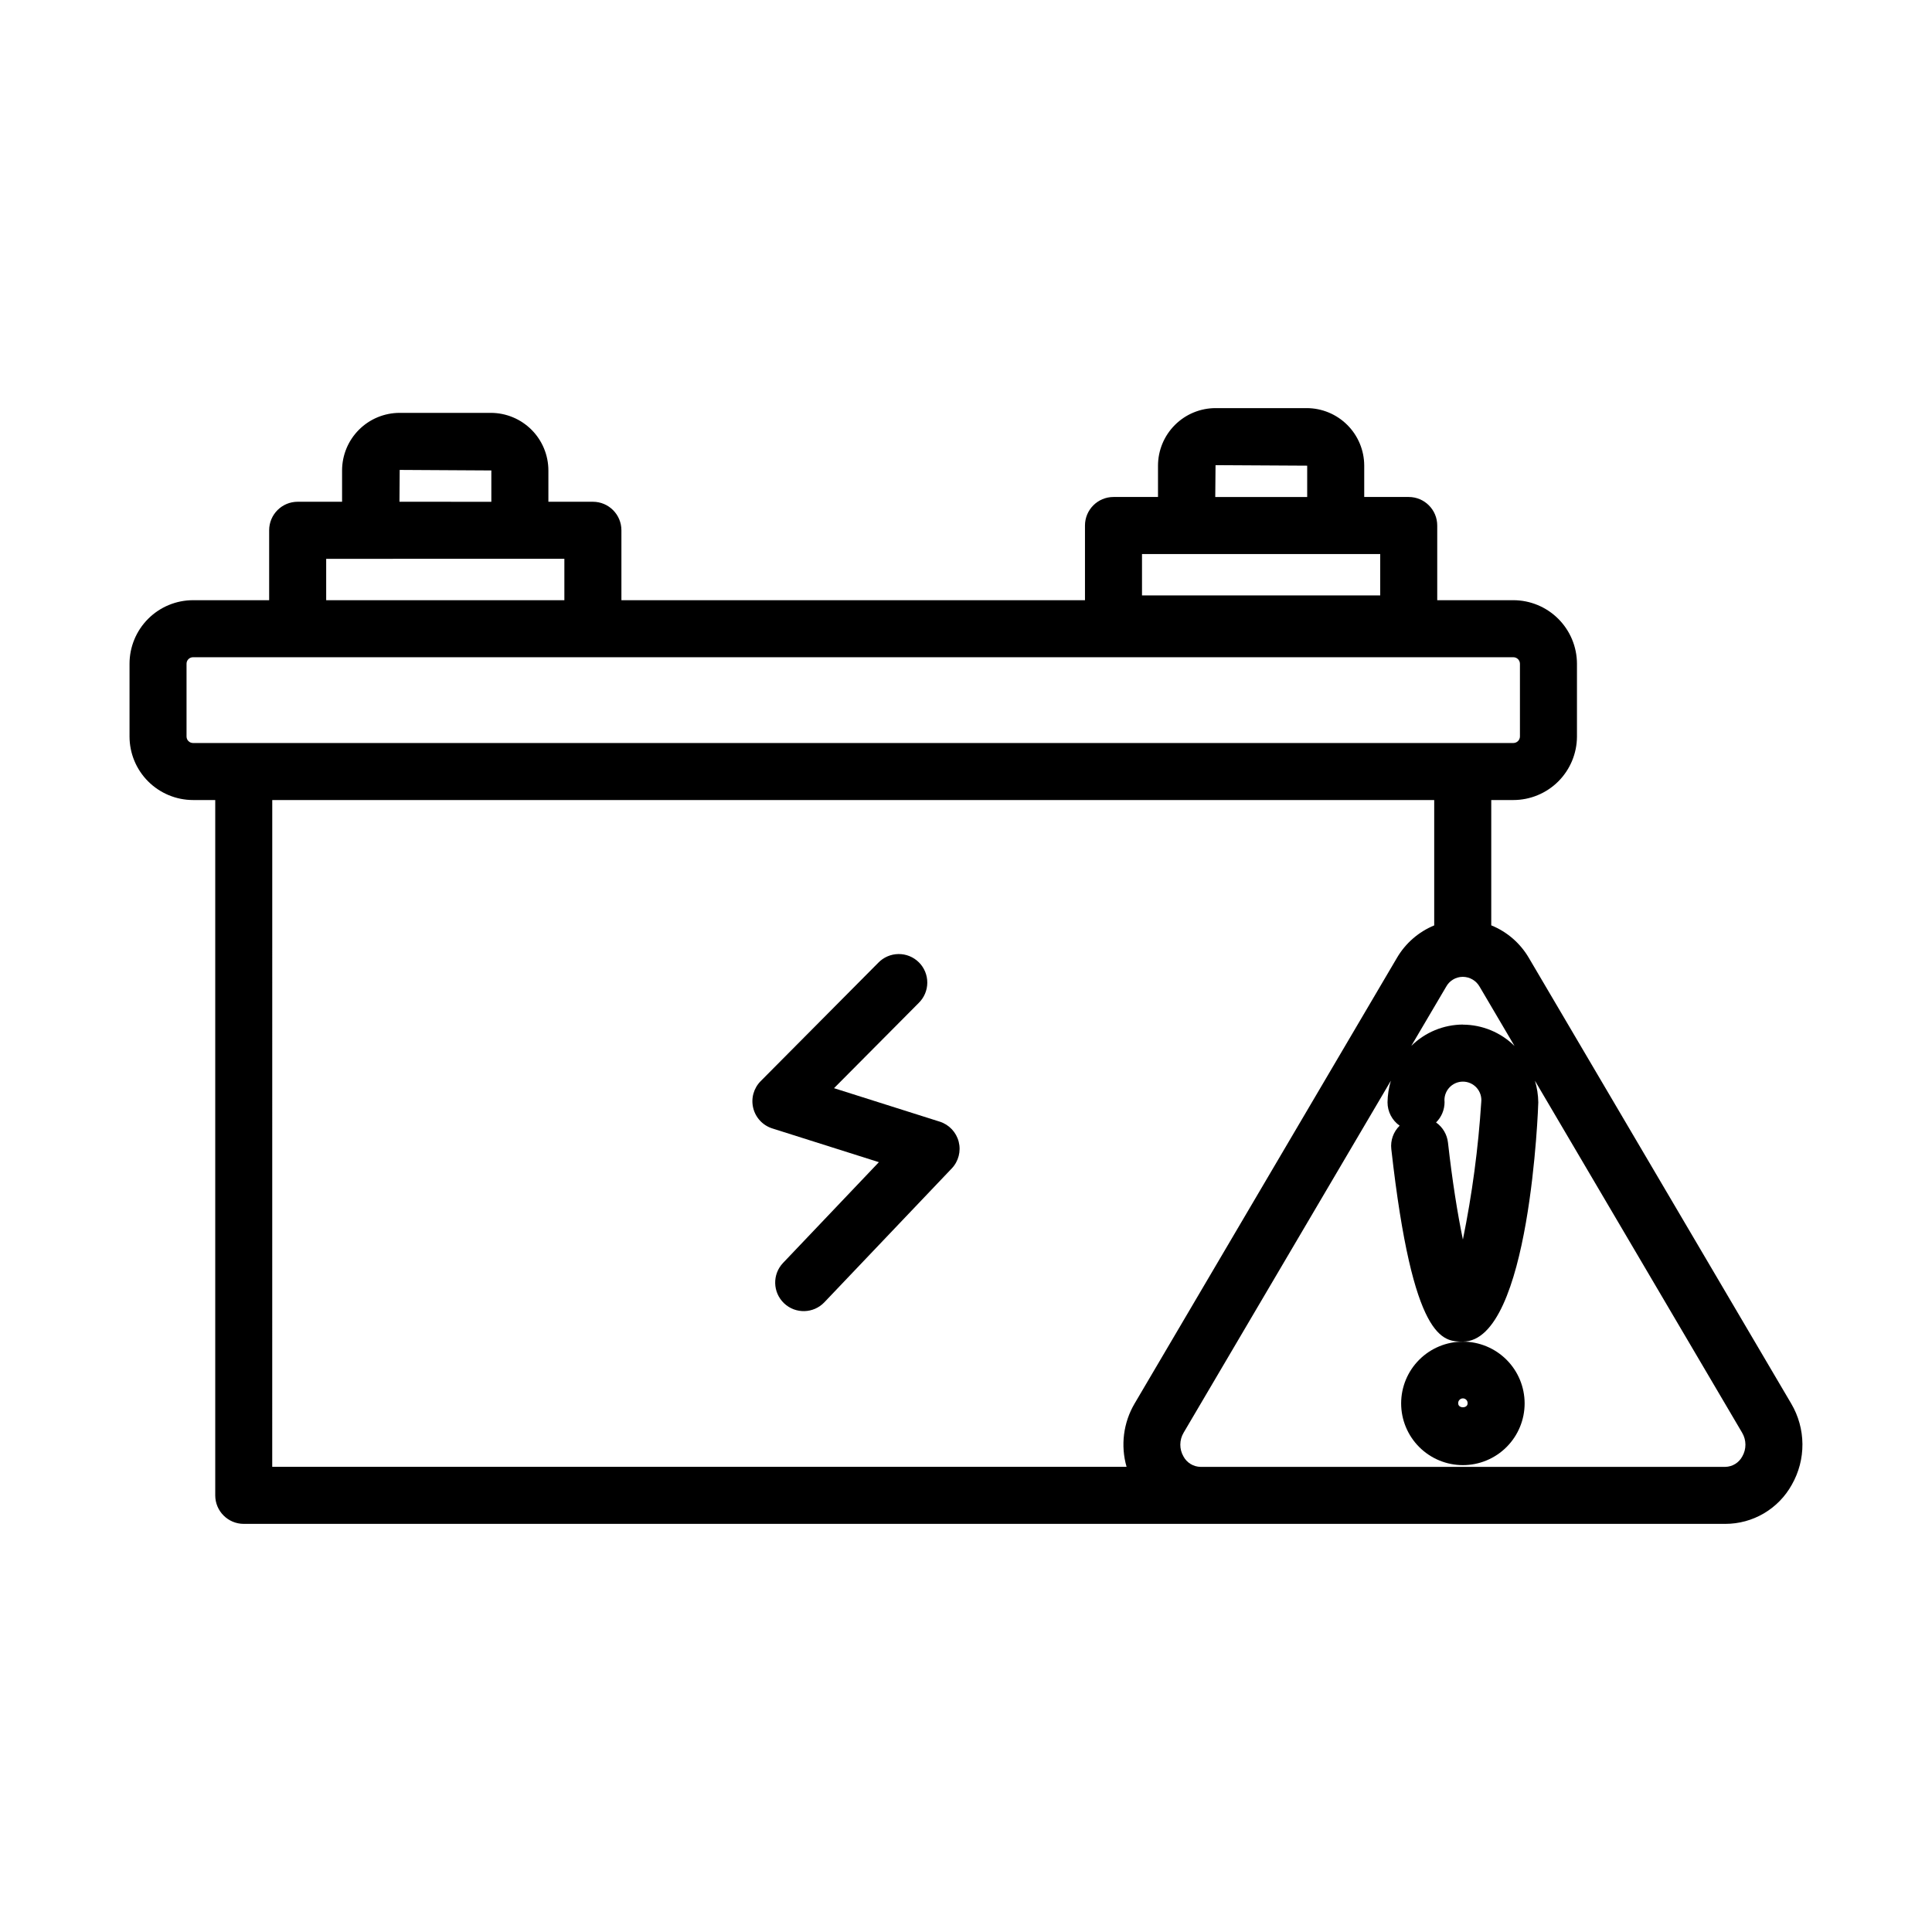 <?xml version="1.0" encoding="UTF-8"?>
<!-- Uploaded to: SVG Find, www.svgrepo.com, Generator: SVG Find Mixer Tools -->
<svg fill="#000000" width="800px" height="800px" version="1.1" viewBox="144 144 512 512" xmlns="http://www.w3.org/2000/svg">
 <g>
  <path d="m392.98 441.23-27.957-8.852 22.43-22.57c1.453-1.414 2.277-3.348 2.289-5.375 0.012-2.027-0.789-3.973-2.227-5.402-1.438-1.43-3.387-2.223-5.414-2.199-2.027 0.023-3.961 0.859-5.363 2.32l-31.152 31.363c-1.855 1.871-2.606 4.57-1.973 7.129 0.629 2.559 2.543 4.606 5.059 5.402l28.242 8.941-25.398 26.703c-2.879 3.023-2.758 7.809 0.266 10.688 3.023 2.879 7.809 2.758 10.688-0.266l33.754-35.465h0.004c1.793-1.887 2.488-4.566 1.836-7.09-0.648-2.519-2.555-4.531-5.035-5.316z"/>
  <path d="m549.15 397.83c-2.281-3.887-5.777-6.91-9.953-8.605v-33.207h5.836c4.469 0 8.758-1.77 11.922-4.926 3.164-3.16 4.945-7.441 4.957-11.91v-19.289c-0.012-4.469-1.797-8.75-4.961-11.906s-7.449-4.93-11.918-4.93h-20.152v-19.793c0-4.172-3.383-7.559-7.559-7.559h-11.789v-8.301c-0.004-4.043-1.613-7.918-4.473-10.777-2.856-2.859-6.734-4.469-10.777-4.473h-24.152c-4.043 0.004-7.918 1.613-10.777 4.473s-4.469 6.734-4.473 10.777v8.301h-11.793c-4.176 0-7.559 3.387-7.559 7.559v19.793h-122.85v-18.527c0-4.176-3.387-7.559-7.559-7.559h-11.793v-8.301c-0.004-4.043-1.613-7.922-4.469-10.781-2.859-2.859-6.734-4.469-10.777-4.477h-24.184c-4.043 0.008-7.918 1.617-10.777 4.477-2.856 2.859-4.465 6.738-4.469 10.781v8.305l-11.77-0.004c-4.172 0-7.555 3.383-7.555 7.559v18.531h-20.152v-0.004c-4.469 0-8.75 1.773-11.91 4.93s-4.938 7.438-4.941 11.906v19.289c0.004 4.465 1.777 8.742 4.934 11.898 3.16 3.156 7.438 4.934 11.902 4.938h5.879v184.27c0 4.172 3.383 7.555 7.559 7.555h392.62c3.598 0.004 7.133-0.961 10.234-2.785 3.098-1.828 5.656-4.449 7.398-7.598 1.867-3.273 2.84-6.988 2.812-10.758-0.027-3.773-1.051-7.469-2.965-10.719zm-83.02-130.56 24.289 0.137v8.301h-24.363zm-19.488 23.555h63.129v10.969l-63.129-0.004zm-196.72-22.293 24.289 0.141v8.305l-24.348-0.004zm-19.48 23.559 63.121-0.004v10.969h-63.121zm301.24 123.43v-0.004c-5.125 0.023-10.035 2.055-13.68 5.66l9.215-15.641c0.871-1.633 2.57-2.66 4.426-2.668 1.867 0.004 3.586 1.02 4.492 2.648l9.234 15.684c-3.641-3.609-8.559-5.641-13.688-5.66zm4.863 20.57v-0.004c-0.789 12.234-2.414 24.398-4.863 36.406-1.406-6.758-2.82-15.586-3.953-25.695-0.242-2.148-1.391-4.094-3.16-5.34 1.441-1.418 2.25-3.356 2.254-5.379-0.156-1.383 0.285-2.769 1.215-3.805 0.926-1.039 2.254-1.633 3.644-1.633 1.395 0 2.719 0.594 3.648 1.633 0.926 1.035 1.367 2.422 1.215 3.805zm-343.11-96.91v-19.289c0-0.953 0.773-1.719 1.723-1.719h349.88c0.961-0.008 1.746 0.758 1.762 1.719v19.289c-0.012 0.961-0.801 1.73-1.762 1.723h-349.88c-0.953 0-1.723-0.77-1.723-1.723zm22.715 16.836h307.93v33.227c-4.148 1.711-7.621 4.734-9.883 8.609l-69.527 118.12c-2.973 5.055-3.738 11.113-2.117 16.75h-226.41zm389.57 173.96c-0.891 1.668-2.613 2.723-4.504 2.758h-139.05c-1.898-0.027-3.637-1.082-4.535-2.758-1.129-1.957-1.113-4.371 0.047-6.312l54.914-93.262v0.004c-0.559 1.852-0.855 3.773-0.883 5.711-0.004 2.465 1.195 4.777 3.211 6.199-1.656 1.621-2.473 3.918-2.207 6.219 5.723 51 13.699 51 18.973 51 17.855 0 19.977-62.77 19.977-63.406v0.004c-0.027-1.945-0.328-3.875-0.891-5.734l54.914 93.289v0.004c1.152 1.934 1.164 4.34 0.035 6.285z"/>
  <path d="m531.68 499.55c-4.34 0-8.5 1.723-11.57 4.793-3.07 3.066-4.793 7.231-4.793 11.57s1.723 8.5 4.793 11.57c3.07 3.07 7.231 4.793 11.57 4.793s8.504-1.723 11.57-4.793c3.07-3.07 4.793-7.231 4.793-11.57-0.004-4.34-1.727-8.5-4.797-11.566-3.066-3.066-7.227-4.793-11.566-4.797zm-1.246 16.363h0.004c-0.023-0.344 0.098-0.684 0.336-0.934 0.234-0.254 0.562-0.395 0.91-0.395 0.344 0 0.676 0.141 0.91 0.395 0.238 0.25 0.359 0.59 0.336 0.934 0 1.375-2.492 1.375-2.492 0z"/>
 </g>
</svg>